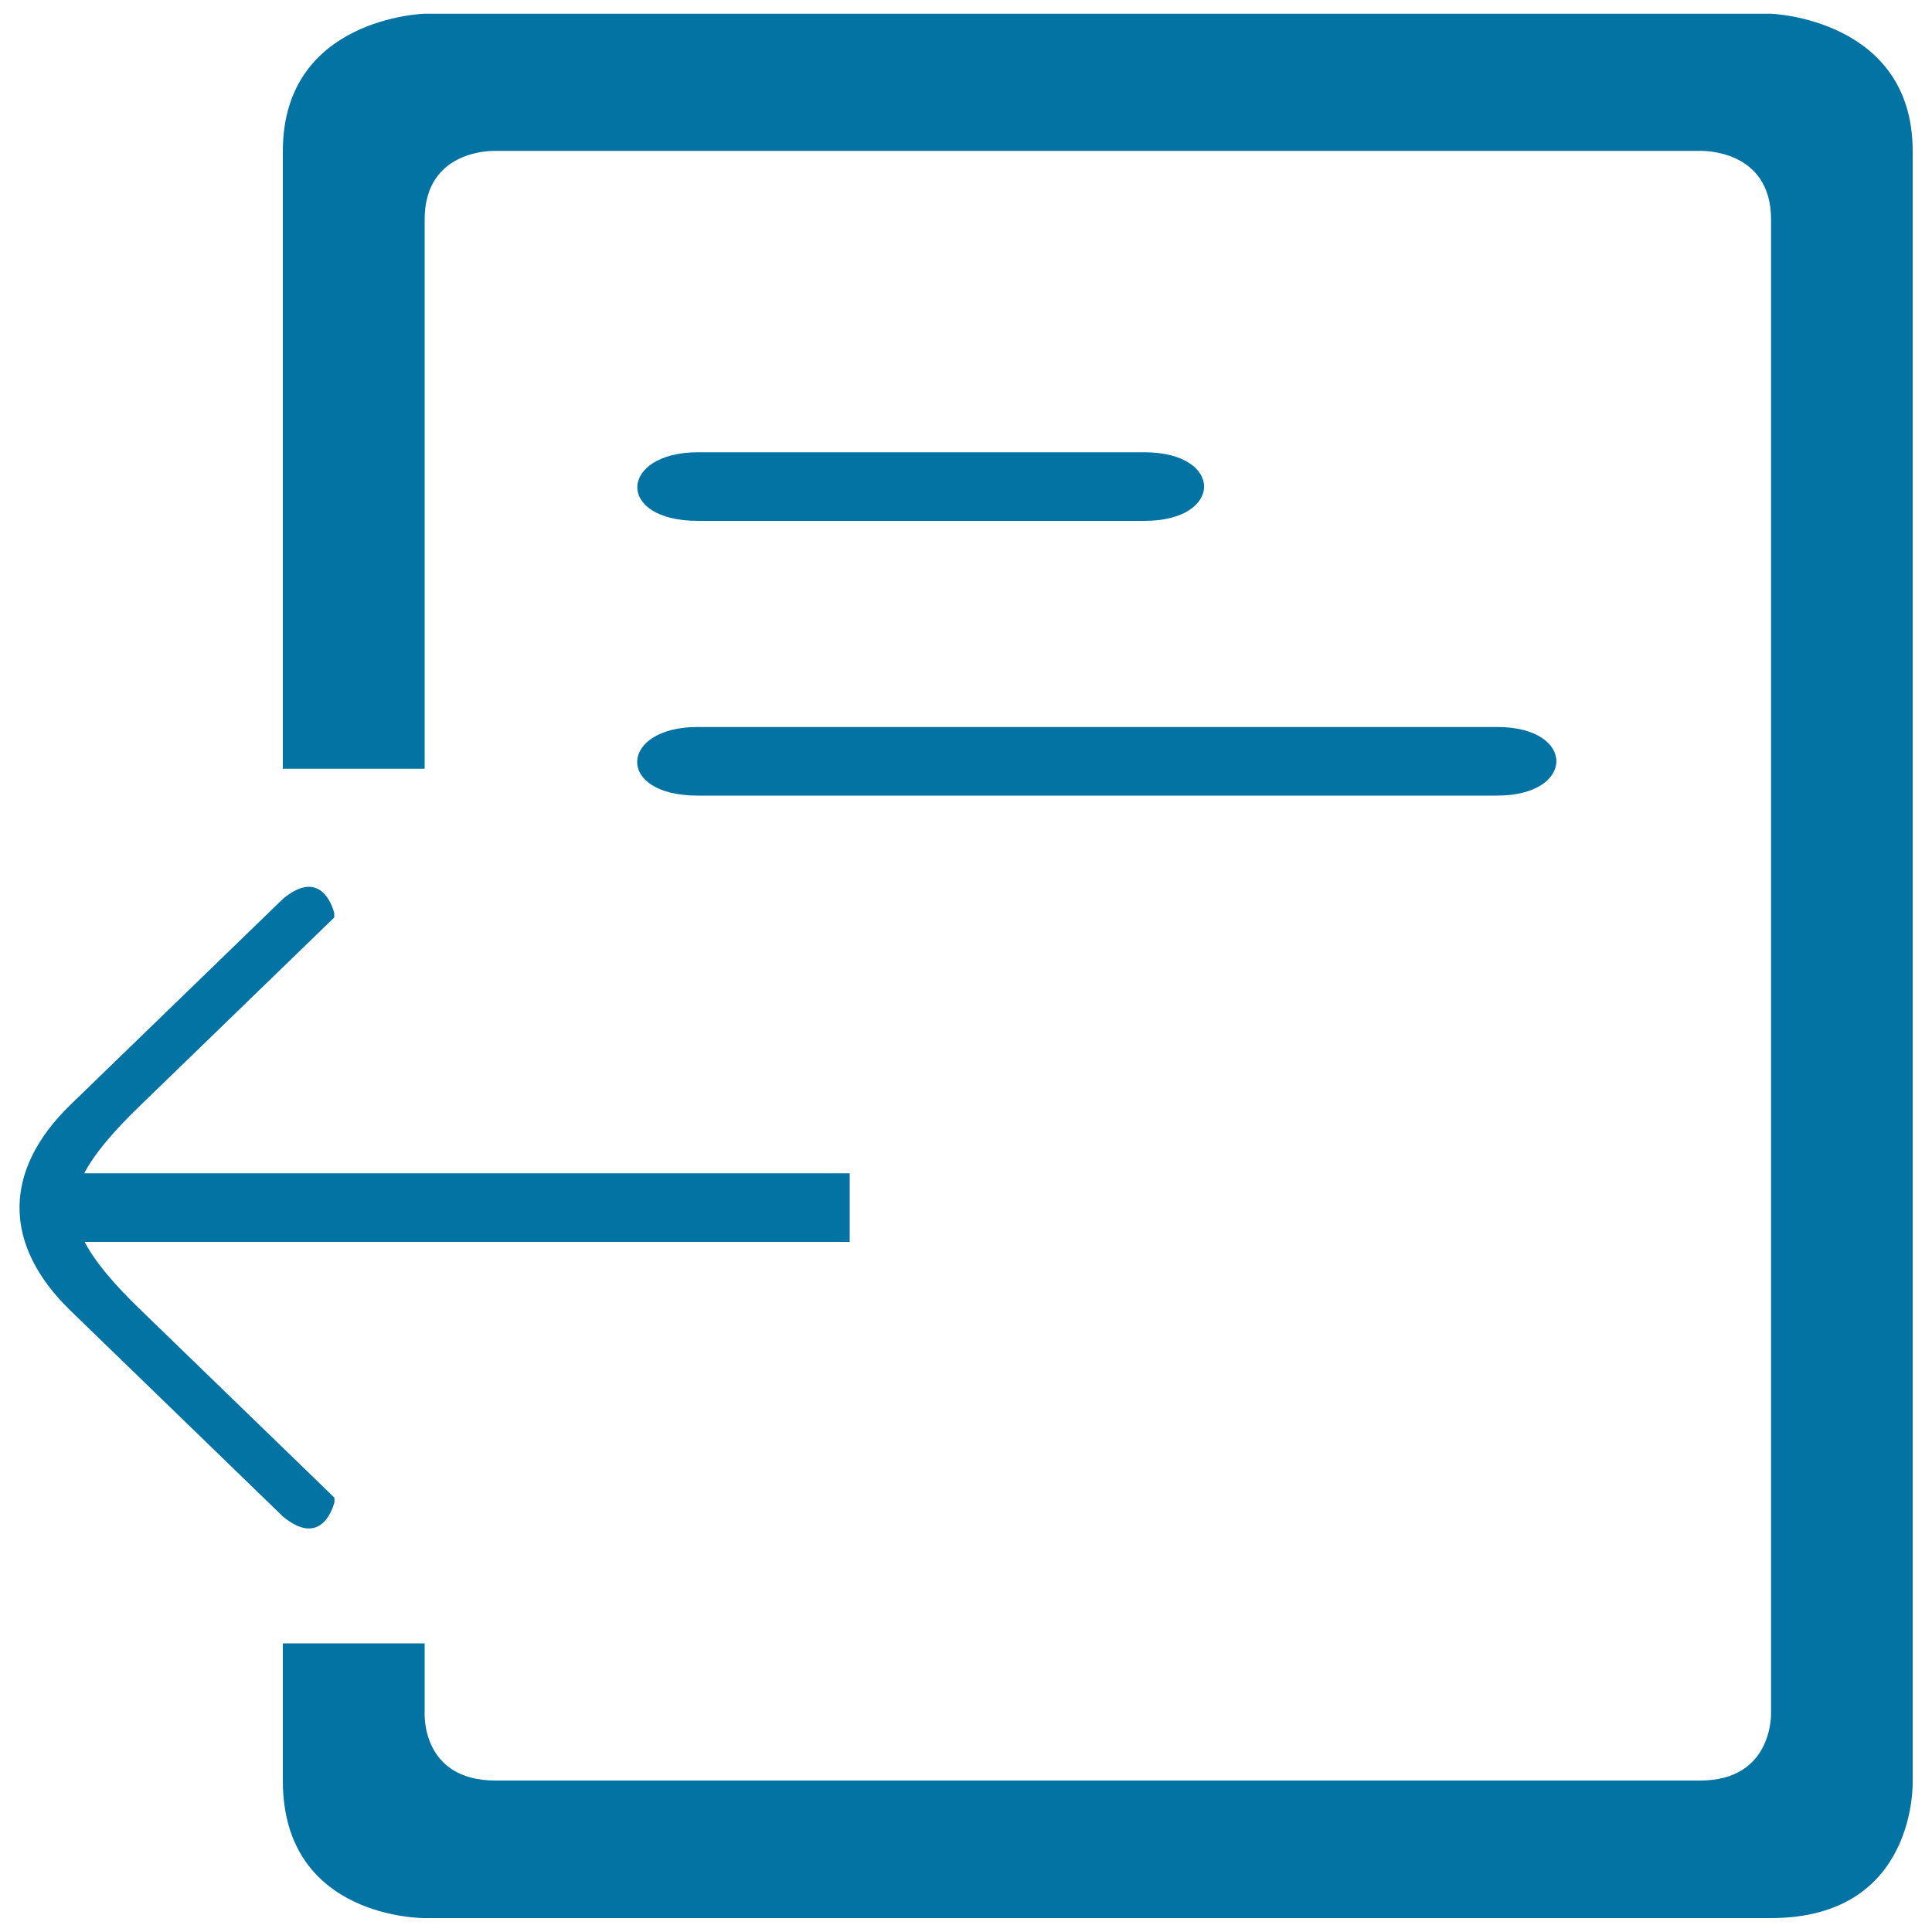 <svg xmlns="http://www.w3.org/2000/svg" viewBox="0 0 1000 1000" style="fill:#0273a2">
<title>Look At His Column SVG icon</title>
<path d="M916.6,992.8c-59.6,0-696.8,0-696.8,0s-73.4,0.7-73.4-71.1v-71.1h73.4c0,22.3,0,35.5,0,35.5s-2.3,35.5,36.7,35.5c29.8,0,592.8,0,623.5,0c38.3,0,36.7-35.5,36.7-35.5s0-743.6,0-772.5c0-36.9-36.7-35.5-36.7-35.5H256.5c0,0-36.7-1.6-36.7,35.5c0,12.2,0,140.2,0,284.3h-73.4V78.2c0-69.2,73.4-71.1,73.4-71.1h696.8c0,0,73.4,2.5,73.4,71.1v843.5C990,921.8,992.6,992.8,916.6,992.8z M361.2,269.6c-42.9,0-40.6-35.5,0-35.5h231.2c41.1,0,41.1,35.5,0,35.5H361.2z M774.9,411.8H361c-42.7,0-40.5-35.5,0-35.5h413.9C815.8,376.2,815.8,411.8,774.9,411.8z M173,472.6v2.3l-100,96.9c-14.5,14-24,25.2-29.4,35.5h396.2v35.5H43.8c5.4,10.3,14.8,21.5,29.3,35.5l100,96.9v2.3c0,0-5.6,24.8-26.6,7.5l-110-106.6c-35.2-34.1-35.2-72.5,0-106.6l110-106.6C167.4,447.8,173,472.6,173,472.6z"/>
</svg>